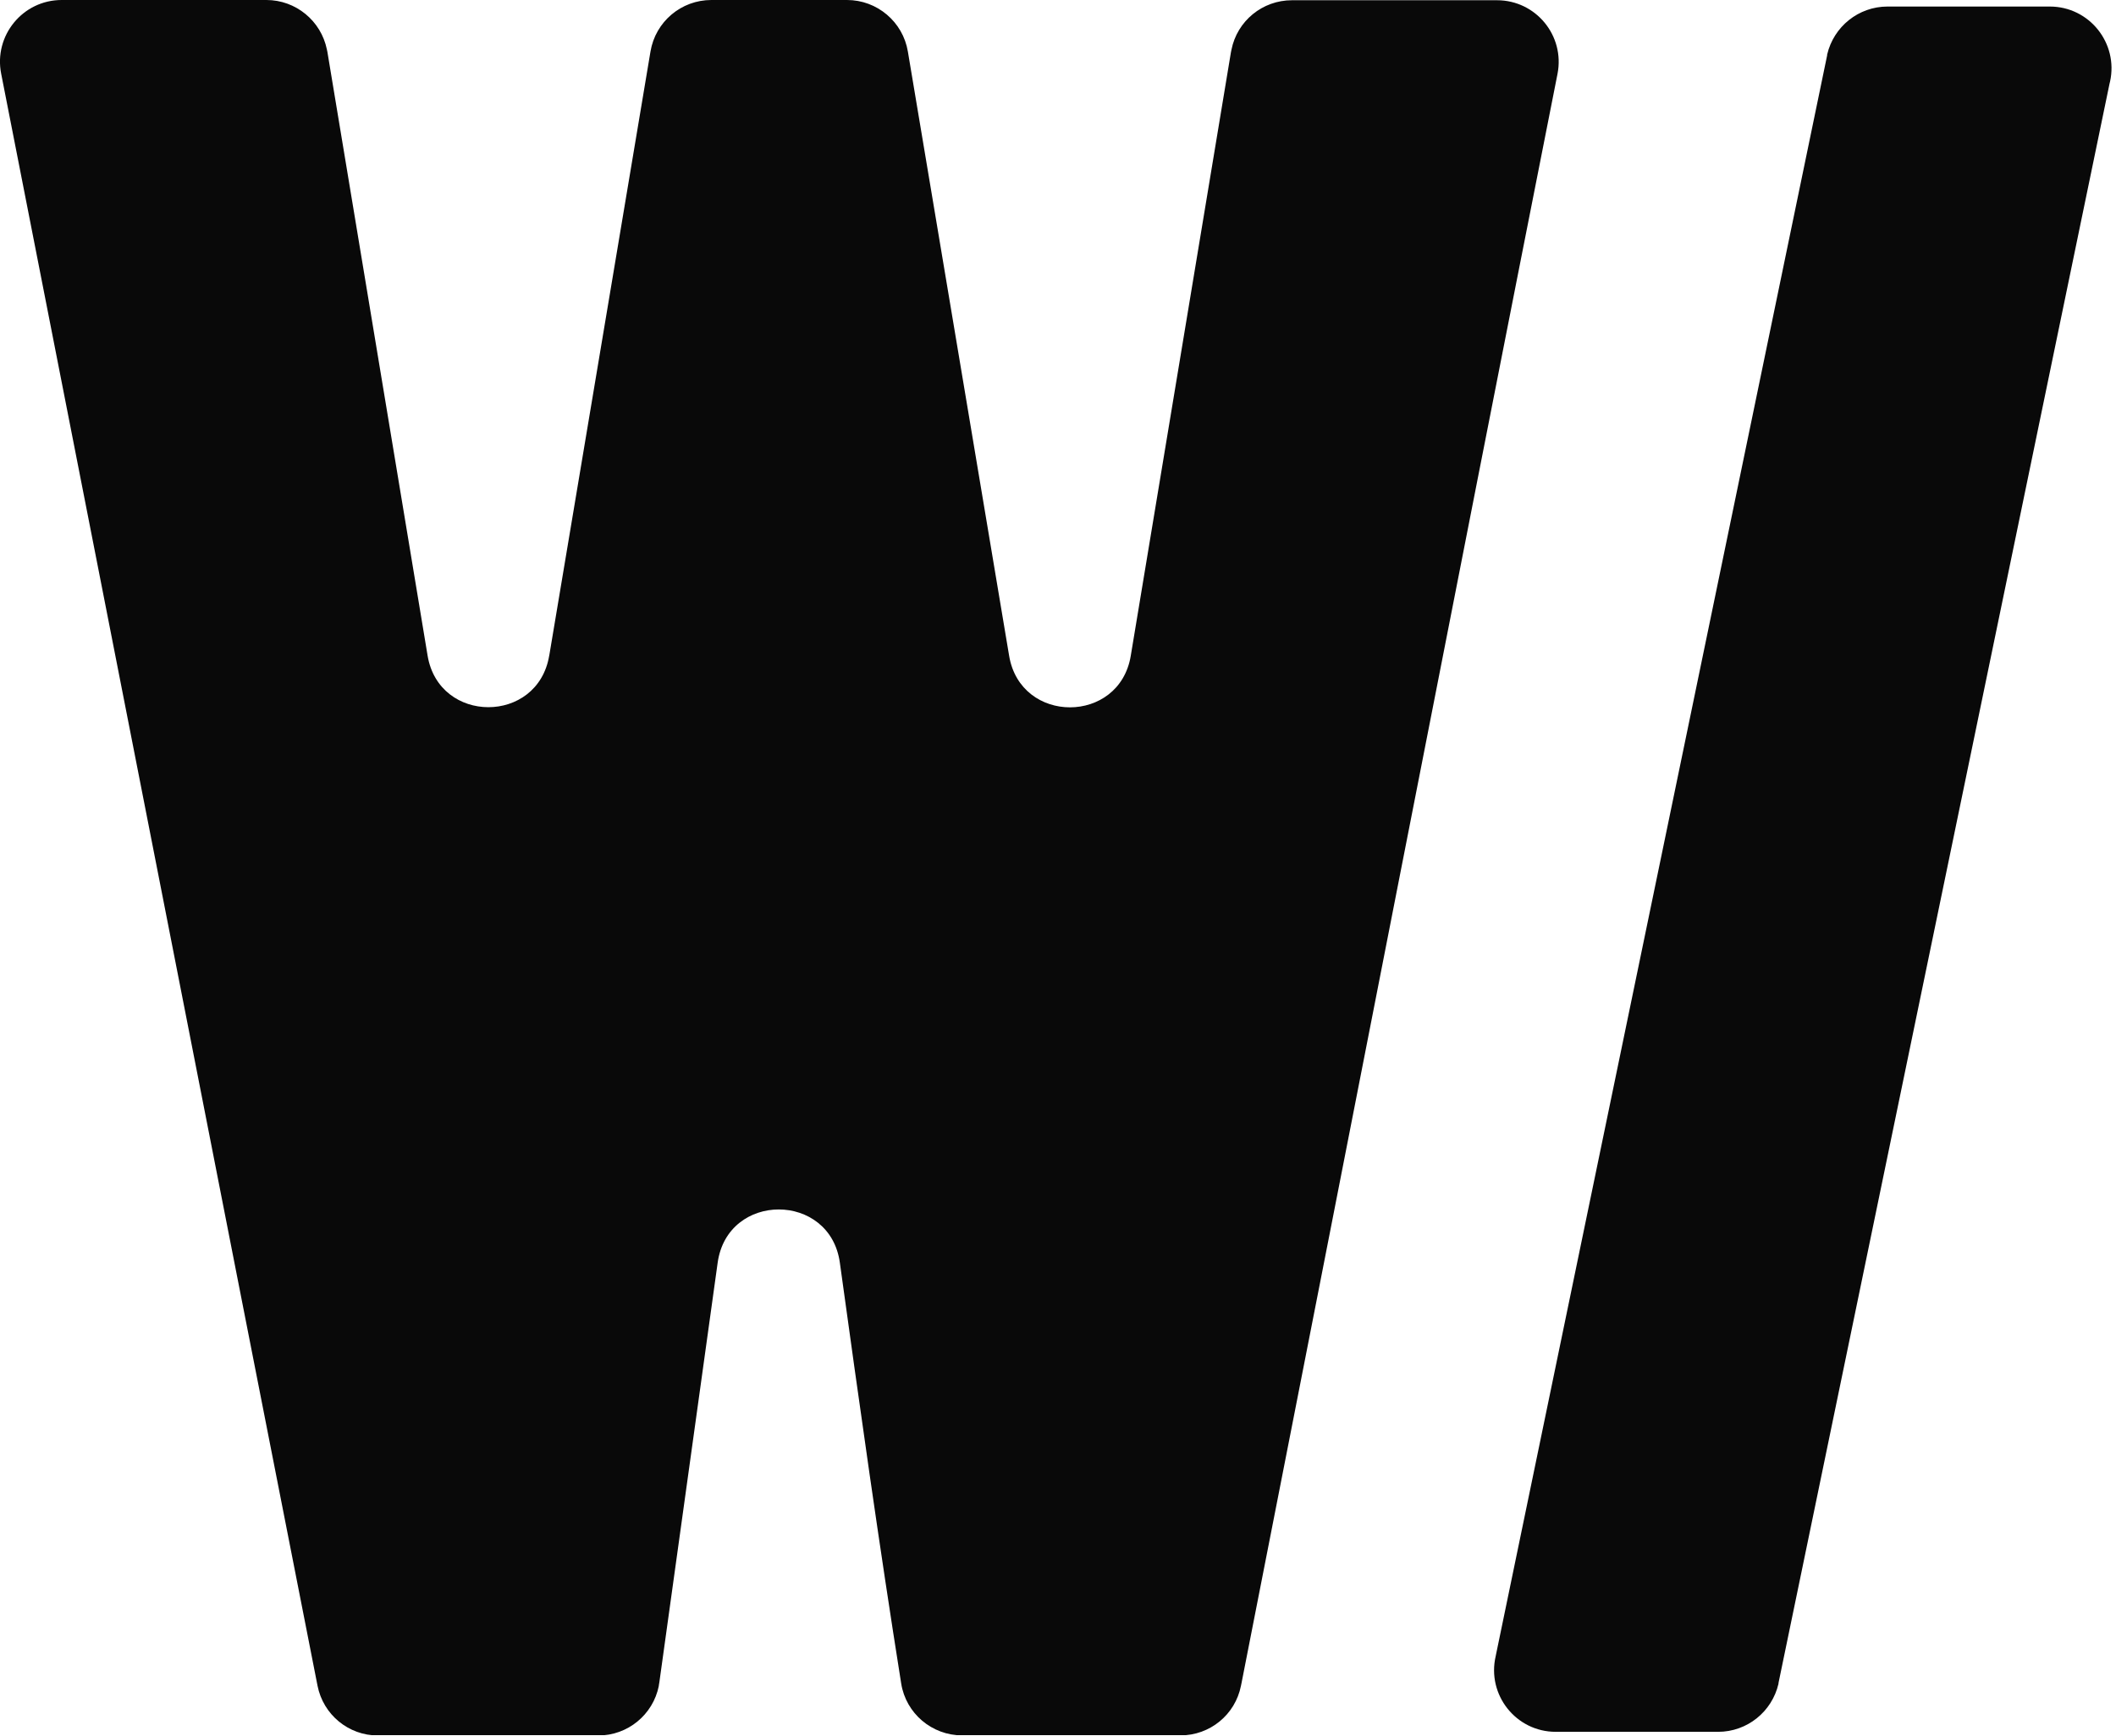 <svg width="178" height="146" viewBox="0 0 178 146" fill="none" xmlns="http://www.w3.org/2000/svg">
<g id="Wright Stack Software - Brand_Icon_Black 3" clip-path="url(#clip0_4090_417)">
<g id="Layer 1">
<path id="Vector" d="M46.2 55.17L54.72 4.33C55.14 1.83 57.3 0 59.84 0H71.25C73.78 0 75.95 1.83 76.37 4.33L84.89 55.17C85.86 60.95 94.16 60.94 95.12 55.17L103.55 4.38L103.59 4.19C104.07 1.76 106.2 0.02 108.68 0.02H125.93C129.2 0.02 131.65 3 131.02 6.21C122.1 51.3 113.3 96.49 104.43 141.62L104.39 141.81C103.91 144.24 101.78 145.98 99.3 145.98H80.94C78.39 145.98 76.21 144.13 75.81 141.62C73.95 129.94 72.29 118.09 70.65 106.22C69.83 100.25 61.2 100.24 60.37 106.22L55.47 141.48C55.46 141.58 55.44 141.68 55.42 141.78V141.82C54.93 144.25 52.8 145.99 50.32 145.99H31.8C29.32 145.99 27.19 144.24 26.71 141.8C17.82 96.61 8.98 51.4 0.1 6.21C-0.54 3 1.91 0 5.19 0H22.41C24.88 0 27.01 1.75 27.5 4.17L27.54 4.36L35.97 55.15C36.93 60.93 45.23 60.94 46.2 55.15V55.17Z" fill="#090909"/>
<path id="Vector_2" d="M172.34 0.55H172.43C175.75 0.55 178.21 3.62 177.5 6.86L177.46 7.02L149.61 141.57V141.63C149.06 144 146.96 145.68 144.53 145.68H130.87C127.53 145.68 125.06 142.57 125.82 139.31L125.84 139.21L153.7 4.66V4.6C154.25 2.23 156.35 0.55 158.78 0.55H172.35H172.34Z" fill="#090909"/>
</g>
</g>
<defs>
<clipPath id="clip0_4090_417">
<rect width="177.63" height="145.96" fill="white"/>
</clipPath>
</defs>
</svg>
